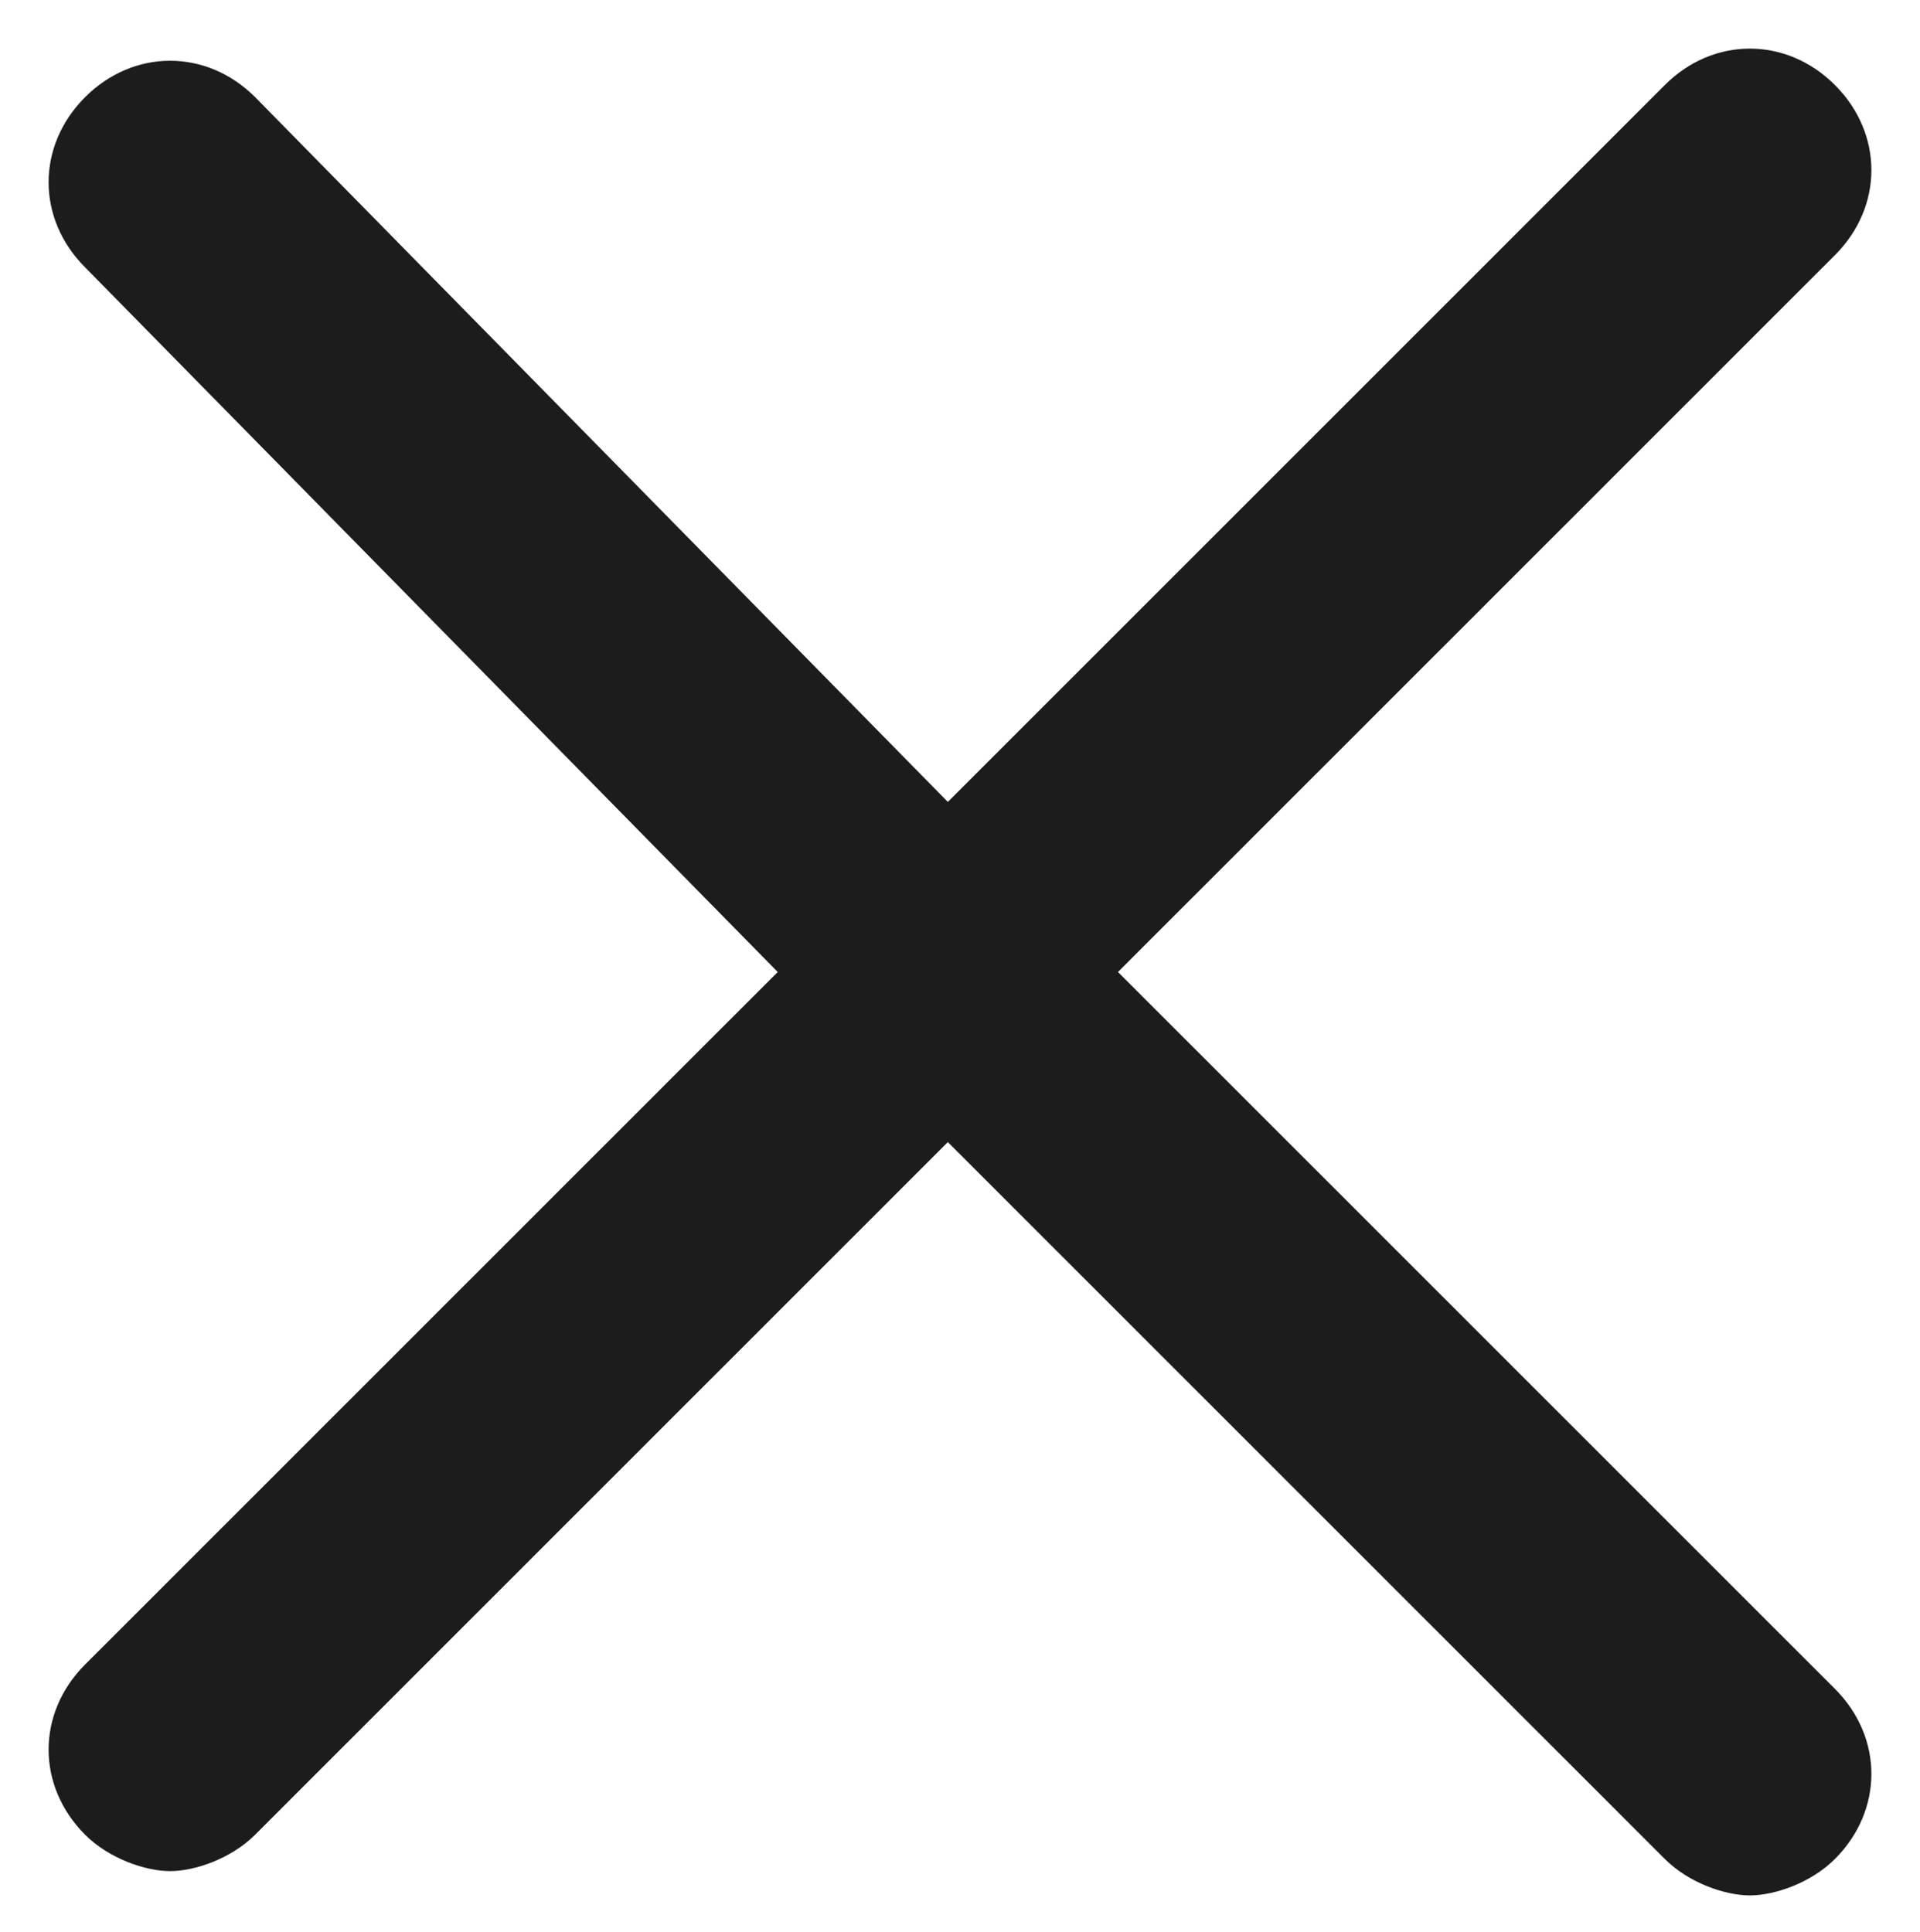 <?xml version="1.0" encoding="utf-8"?>
<!-- Generator: Adobe Illustrator 25.0.1, SVG Export Plug-In . SVG Version: 6.00 Build 0)  -->
<svg version="1.1" id="Capa_1" xmlns="http://www.w3.org/2000/svg" xmlns:xlink="http://www.w3.org/1999/xlink" x="0px" y="0px"
	 viewBox="0 0 15.8 15.9" style="enable-background:new 0 0 15.8 15.9;" xml:space="preserve">
<style type="text/css">
	.st0{fill:#1C1C1C;}
</style>
<path class="st0" d="M9.2,8l5.9-5.9c0.4-0.4,0.4-1,0-1.4s-1-0.4-1.4,0L7.8,6.6L2.1,0.8c-0.4-0.4-1-0.4-1.4,0s-0.4,1,0,1.4L6.4,8
	l-5.7,5.7c-0.4,0.4-0.4,1,0,1.4c0.2,0.2,0.5,0.3,0.7,0.3s0.5-0.1,0.7-0.3l5.7-5.7l5.9,5.9c0.2,0.2,0.5,0.3,0.7,0.3s0.5-0.1,0.7-0.3
	c0.4-0.4,0.4-1,0-1.4L9.2,8z"/>
</svg>
